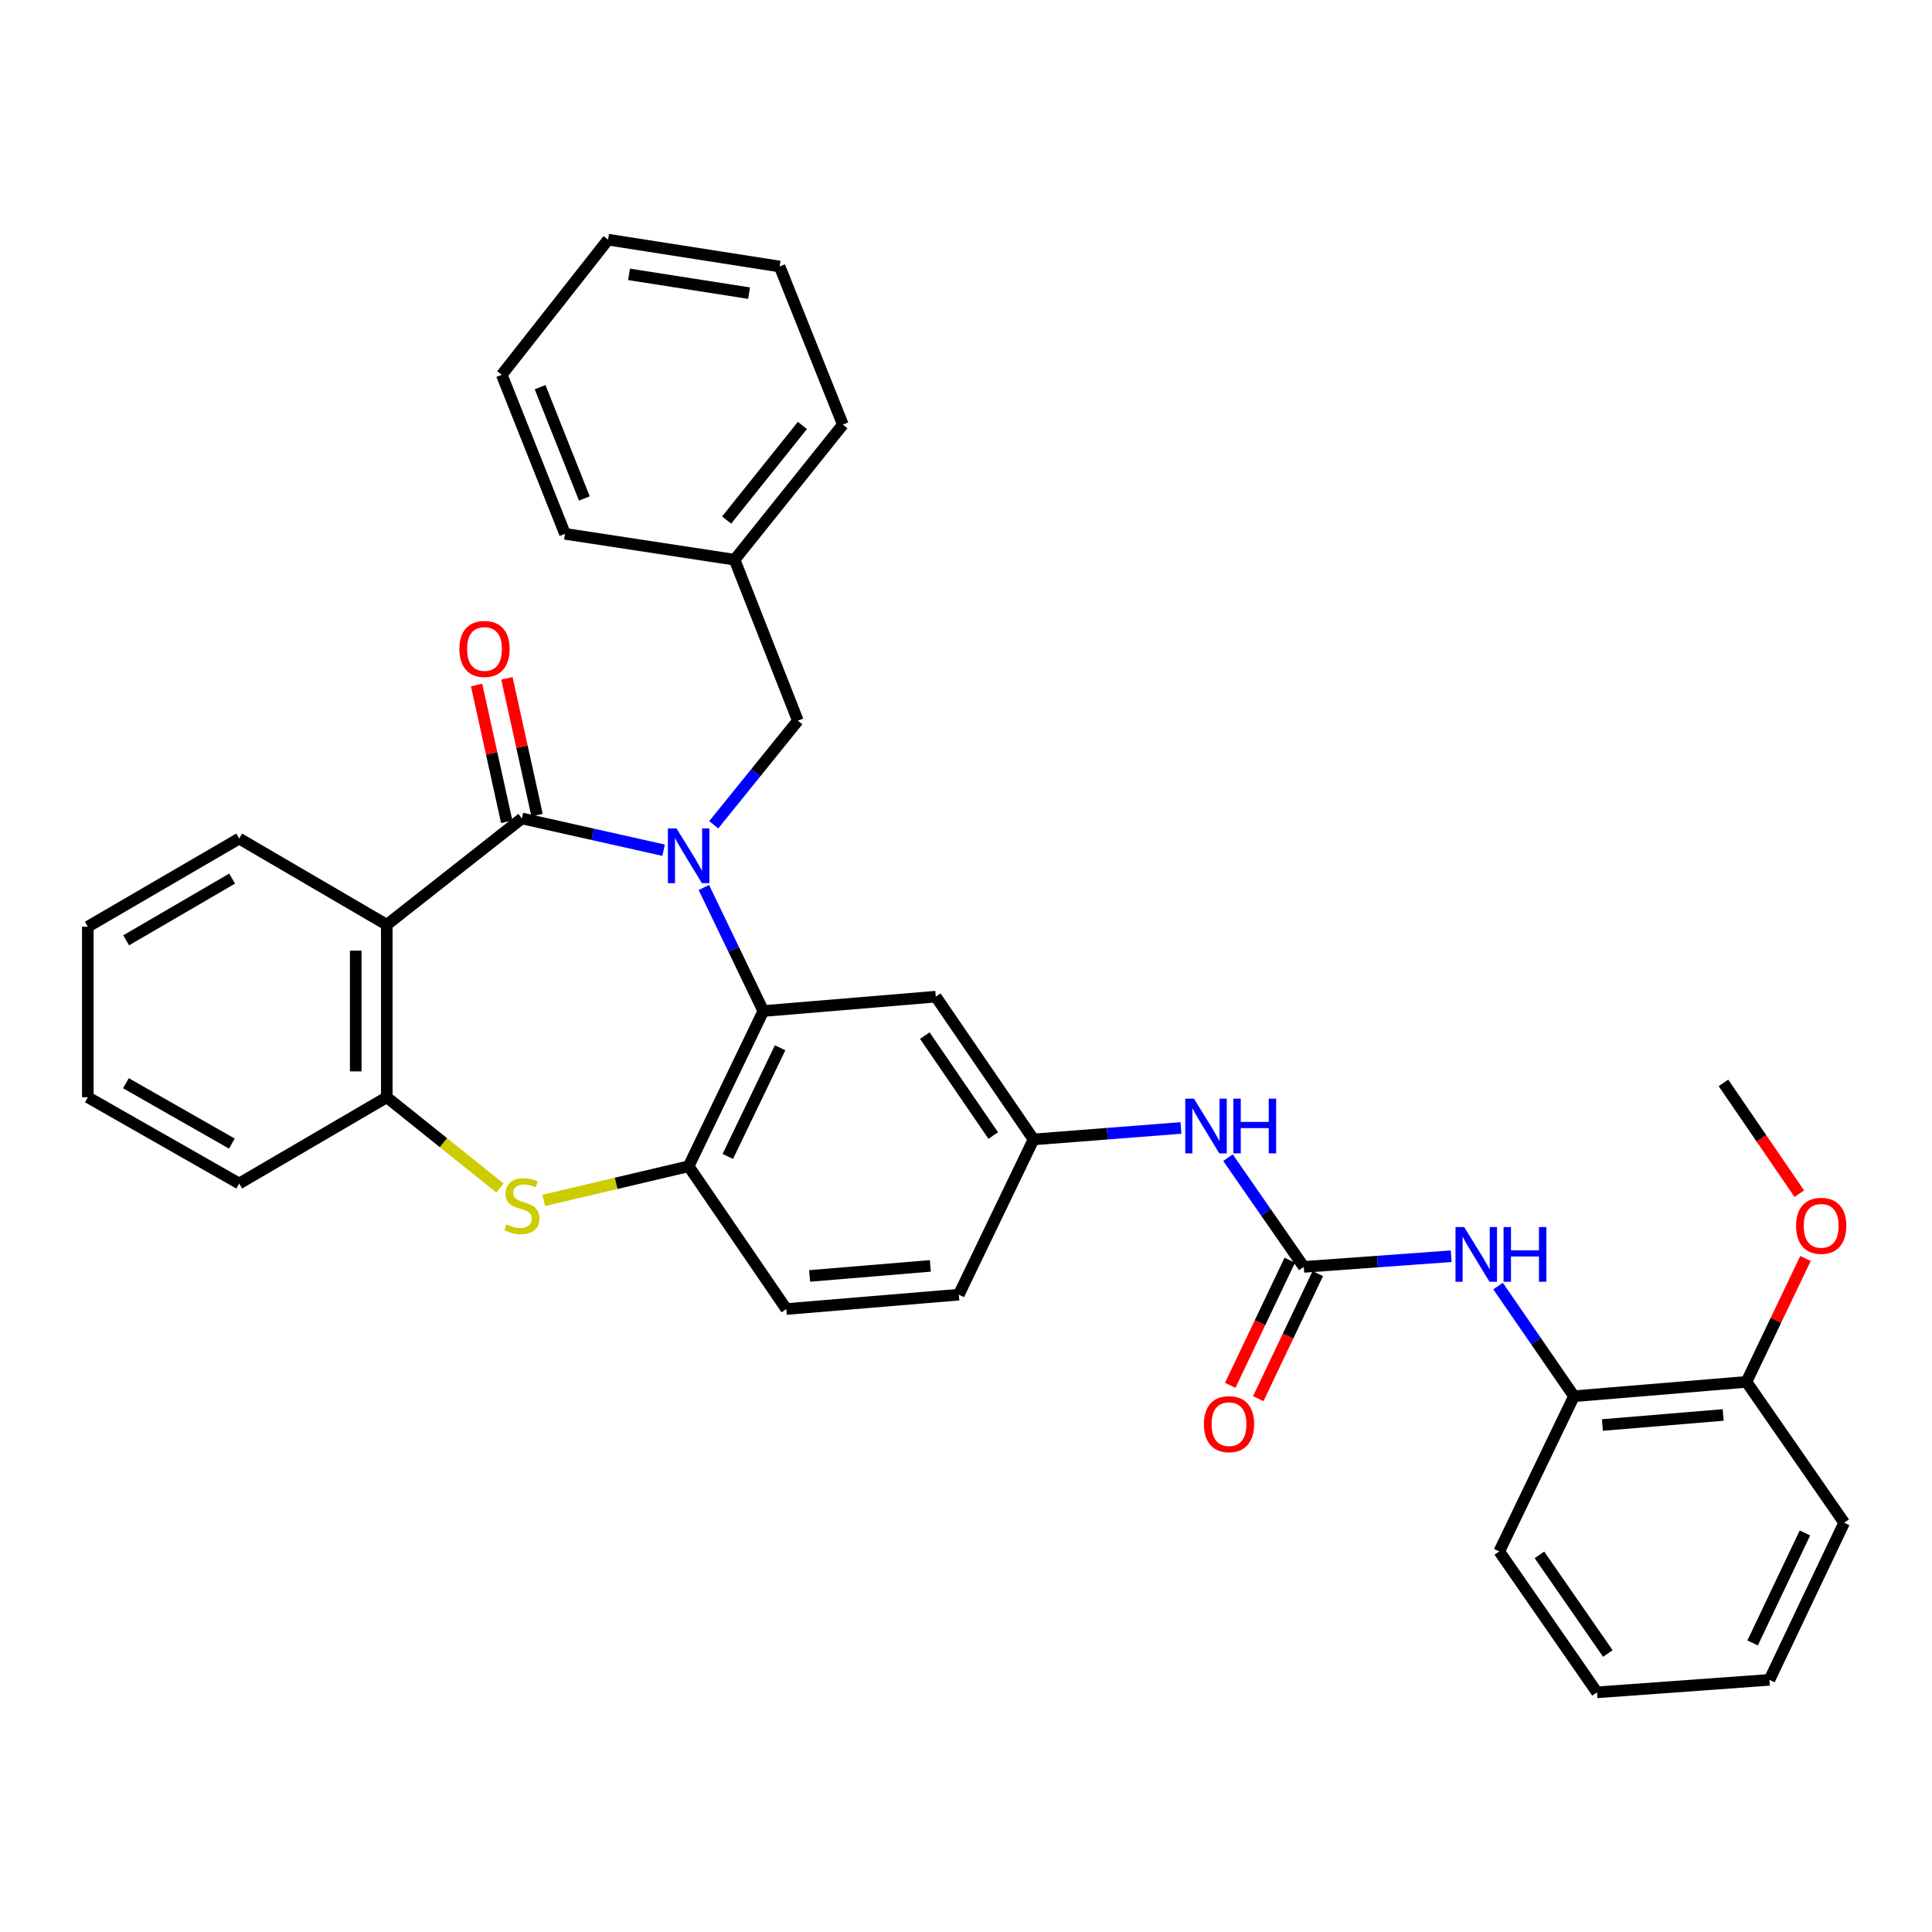<?xml version='1.0' encoding='iso-8859-1'?>
<svg version='1.1' baseProfile='full'
              xmlns='http://www.w3.org/2000/svg'
                      xmlns:rdkit='http://www.rdkit.org/xml'
                      xmlns:xlink='http://www.w3.org/1999/xlink'
                  xml:space='preserve'
width='1000px' height='1000px' viewBox='0 0 1000 1000'>
<!-- END OF HEADER -->
<rect style='opacity:1.0;fill:#FFFFFF;stroke:none' width='1000' height='1000' x='0' y='0'> </rect>
<path class='bond-0' d='M 343.483,440.068 L 306.806,431.846' style='fill:none;fill-rule:evenodd;stroke:#0000FF;stroke-width:6px;stroke-linecap:butt;stroke-linejoin:miter;stroke-opacity:1' />
<path class='bond-0' d='M 306.806,431.846 L 270.129,423.623' style='fill:none;fill-rule:evenodd;stroke:#000000;stroke-width:6px;stroke-linecap:butt;stroke-linejoin:miter;stroke-opacity:1' />
<path class='bond-2' d='M 364.321,459.361 L 379.709,491.337' style='fill:none;fill-rule:evenodd;stroke:#0000FF;stroke-width:6px;stroke-linecap:butt;stroke-linejoin:miter;stroke-opacity:1' />
<path class='bond-2' d='M 379.709,491.337 L 395.096,523.313' style='fill:none;fill-rule:evenodd;stroke:#000000;stroke-width:6px;stroke-linecap:butt;stroke-linejoin:miter;stroke-opacity:1' />
<path class='bond-9' d='M 369.423,426.903 L 391.197,399.963' style='fill:none;fill-rule:evenodd;stroke:#0000FF;stroke-width:6px;stroke-linecap:butt;stroke-linejoin:miter;stroke-opacity:1' />
<path class='bond-9' d='M 391.197,399.963 L 412.971,373.024' style='fill:none;fill-rule:evenodd;stroke:#000000;stroke-width:6px;stroke-linecap:butt;stroke-linejoin:miter;stroke-opacity:1' />
<path class='bond-1' d='M 270.129,423.623 L 200.199,478.66' style='fill:none;fill-rule:evenodd;stroke:#000000;stroke-width:6px;stroke-linecap:butt;stroke-linejoin:miter;stroke-opacity:1' />
<path class='bond-12' d='M 277.977,421.894 L 270.176,386.495' style='fill:none;fill-rule:evenodd;stroke:#000000;stroke-width:6px;stroke-linecap:butt;stroke-linejoin:miter;stroke-opacity:1' />
<path class='bond-12' d='M 270.176,386.495 L 262.376,351.096' style='fill:none;fill-rule:evenodd;stroke:#FF0000;stroke-width:6px;stroke-linecap:butt;stroke-linejoin:miter;stroke-opacity:1' />
<path class='bond-12' d='M 262.281,425.353 L 254.481,389.954' style='fill:none;fill-rule:evenodd;stroke:#000000;stroke-width:6px;stroke-linecap:butt;stroke-linejoin:miter;stroke-opacity:1' />
<path class='bond-12' d='M 254.481,389.954 L 246.681,354.555' style='fill:none;fill-rule:evenodd;stroke:#FF0000;stroke-width:6px;stroke-linecap:butt;stroke-linejoin:miter;stroke-opacity:1' />
<path class='bond-6' d='M 200.199,478.66 L 200.199,567.939' style='fill:none;fill-rule:evenodd;stroke:#000000;stroke-width:6px;stroke-linecap:butt;stroke-linejoin:miter;stroke-opacity:1' />
<path class='bond-6' d='M 184.127,492.052 L 184.127,554.547' style='fill:none;fill-rule:evenodd;stroke:#000000;stroke-width:6px;stroke-linecap:butt;stroke-linejoin:miter;stroke-opacity:1' />
<path class='bond-18' d='M 200.199,478.66 L 123.804,434.034' style='fill:none;fill-rule:evenodd;stroke:#000000;stroke-width:6px;stroke-linecap:butt;stroke-linejoin:miter;stroke-opacity:1' />
<path class='bond-4' d='M 395.096,523.313 L 356.434,603.654' style='fill:none;fill-rule:evenodd;stroke:#000000;stroke-width:6px;stroke-linecap:butt;stroke-linejoin:miter;stroke-opacity:1' />
<path class='bond-4' d='M 403.779,542.333 L 376.716,598.572' style='fill:none;fill-rule:evenodd;stroke:#000000;stroke-width:6px;stroke-linecap:butt;stroke-linejoin:miter;stroke-opacity:1' />
<path class='bond-8' d='M 395.096,523.313 L 484.357,515.866' style='fill:none;fill-rule:evenodd;stroke:#000000;stroke-width:6px;stroke-linecap:butt;stroke-linejoin:miter;stroke-opacity:1' />
<path class='bond-3' d='M 281.426,621.331 L 318.93,612.493' style='fill:none;fill-rule:evenodd;stroke:#CCCC00;stroke-width:6px;stroke-linecap:butt;stroke-linejoin:miter;stroke-opacity:1' />
<path class='bond-3' d='M 318.93,612.493 L 356.434,603.654' style='fill:none;fill-rule:evenodd;stroke:#000000;stroke-width:6px;stroke-linecap:butt;stroke-linejoin:miter;stroke-opacity:1' />
<path class='bond-34' d='M 258.808,614.919 L 229.504,591.429' style='fill:none;fill-rule:evenodd;stroke:#CCCC00;stroke-width:6px;stroke-linecap:butt;stroke-linejoin:miter;stroke-opacity:1' />
<path class='bond-34' d='M 229.504,591.429 L 200.199,567.939' style='fill:none;fill-rule:evenodd;stroke:#000000;stroke-width:6px;stroke-linecap:butt;stroke-linejoin:miter;stroke-opacity:1' />
<path class='bond-15' d='M 356.434,603.654 L 406.998,677.557' style='fill:none;fill-rule:evenodd;stroke:#000000;stroke-width:6px;stroke-linecap:butt;stroke-linejoin:miter;stroke-opacity:1' />
<path class='bond-5' d='M 674.834,655.744 L 655.217,627.473' style='fill:none;fill-rule:evenodd;stroke:#000000;stroke-width:6px;stroke-linecap:butt;stroke-linejoin:miter;stroke-opacity:1' />
<path class='bond-5' d='M 655.217,627.473 L 635.6,599.202' style='fill:none;fill-rule:evenodd;stroke:#0000FF;stroke-width:6px;stroke-linecap:butt;stroke-linejoin:miter;stroke-opacity:1' />
<path class='bond-7' d='M 674.834,655.744 L 712.98,652.982' style='fill:none;fill-rule:evenodd;stroke:#000000;stroke-width:6px;stroke-linecap:butt;stroke-linejoin:miter;stroke-opacity:1' />
<path class='bond-7' d='M 712.98,652.982 L 751.126,650.22' style='fill:none;fill-rule:evenodd;stroke:#0000FF;stroke-width:6px;stroke-linecap:butt;stroke-linejoin:miter;stroke-opacity:1' />
<path class='bond-14' d='M 667.578,652.291 L 652.172,684.663' style='fill:none;fill-rule:evenodd;stroke:#000000;stroke-width:6px;stroke-linecap:butt;stroke-linejoin:miter;stroke-opacity:1' />
<path class='bond-14' d='M 652.172,684.663 L 636.767,717.034' style='fill:none;fill-rule:evenodd;stroke:#FF0000;stroke-width:6px;stroke-linecap:butt;stroke-linejoin:miter;stroke-opacity:1' />
<path class='bond-14' d='M 682.09,659.198 L 666.685,691.569' style='fill:none;fill-rule:evenodd;stroke:#000000;stroke-width:6px;stroke-linecap:butt;stroke-linejoin:miter;stroke-opacity:1' />
<path class='bond-14' d='M 666.685,691.569 L 651.279,723.94' style='fill:none;fill-rule:evenodd;stroke:#FF0000;stroke-width:6px;stroke-linecap:butt;stroke-linejoin:miter;stroke-opacity:1' />
<path class='bond-21' d='M 200.199,567.939 L 123.804,612.583' style='fill:none;fill-rule:evenodd;stroke:#000000;stroke-width:6px;stroke-linecap:butt;stroke-linejoin:miter;stroke-opacity:1' />
<path class='bond-11' d='M 775.395,665.668 L 795.036,694.176' style='fill:none;fill-rule:evenodd;stroke:#0000FF;stroke-width:6px;stroke-linecap:butt;stroke-linejoin:miter;stroke-opacity:1' />
<path class='bond-11' d='M 795.036,694.176 L 814.676,722.683' style='fill:none;fill-rule:evenodd;stroke:#000000;stroke-width:6px;stroke-linecap:butt;stroke-linejoin:miter;stroke-opacity:1' />
<path class='bond-13' d='M 484.357,515.866 L 534.956,589.761' style='fill:none;fill-rule:evenodd;stroke:#000000;stroke-width:6px;stroke-linecap:butt;stroke-linejoin:miter;stroke-opacity:1' />
<path class='bond-13' d='M 478.686,536.031 L 514.105,587.757' style='fill:none;fill-rule:evenodd;stroke:#000000;stroke-width:6px;stroke-linecap:butt;stroke-linejoin:miter;stroke-opacity:1' />
<path class='bond-19' d='M 412.971,373.024 L 380.23,289.71' style='fill:none;fill-rule:evenodd;stroke:#000000;stroke-width:6px;stroke-linecap:butt;stroke-linejoin:miter;stroke-opacity:1' />
<path class='bond-10' d='M 611.256,583.832 L 573.106,586.796' style='fill:none;fill-rule:evenodd;stroke:#0000FF;stroke-width:6px;stroke-linecap:butt;stroke-linejoin:miter;stroke-opacity:1' />
<path class='bond-10' d='M 573.106,586.796 L 534.956,589.761' style='fill:none;fill-rule:evenodd;stroke:#000000;stroke-width:6px;stroke-linecap:butt;stroke-linejoin:miter;stroke-opacity:1' />
<path class='bond-16' d='M 814.676,722.683 L 903.964,715.255' style='fill:none;fill-rule:evenodd;stroke:#000000;stroke-width:6px;stroke-linecap:butt;stroke-linejoin:miter;stroke-opacity:1' />
<path class='bond-16' d='M 829.402,737.585 L 891.903,732.385' style='fill:none;fill-rule:evenodd;stroke:#000000;stroke-width:6px;stroke-linecap:butt;stroke-linejoin:miter;stroke-opacity:1' />
<path class='bond-22' d='M 814.676,722.683 L 776.015,803.024' style='fill:none;fill-rule:evenodd;stroke:#000000;stroke-width:6px;stroke-linecap:butt;stroke-linejoin:miter;stroke-opacity:1' />
<path class='bond-17' d='M 534.956,589.761 L 496.277,670.12' style='fill:none;fill-rule:evenodd;stroke:#000000;stroke-width:6px;stroke-linecap:butt;stroke-linejoin:miter;stroke-opacity:1' />
<path class='bond-35' d='M 406.998,677.557 L 496.277,670.12' style='fill:none;fill-rule:evenodd;stroke:#000000;stroke-width:6px;stroke-linecap:butt;stroke-linejoin:miter;stroke-opacity:1' />
<path class='bond-35' d='M 419.056,660.425 L 481.551,655.219' style='fill:none;fill-rule:evenodd;stroke:#000000;stroke-width:6px;stroke-linecap:butt;stroke-linejoin:miter;stroke-opacity:1' />
<path class='bond-20' d='M 903.964,715.255 L 919.237,683.33' style='fill:none;fill-rule:evenodd;stroke:#000000;stroke-width:6px;stroke-linecap:butt;stroke-linejoin:miter;stroke-opacity:1' />
<path class='bond-20' d='M 919.237,683.33 L 934.51,651.405' style='fill:none;fill-rule:evenodd;stroke:#FF0000;stroke-width:6px;stroke-linecap:butt;stroke-linejoin:miter;stroke-opacity:1' />
<path class='bond-23' d='M 903.964,715.255 L 954.545,788.158' style='fill:none;fill-rule:evenodd;stroke:#000000;stroke-width:6px;stroke-linecap:butt;stroke-linejoin:miter;stroke-opacity:1' />
<path class='bond-27' d='M 123.804,434.034 L 45.455,479.66' style='fill:none;fill-rule:evenodd;stroke:#000000;stroke-width:6px;stroke-linecap:butt;stroke-linejoin:miter;stroke-opacity:1' />
<path class='bond-27' d='M 120.14,454.767 L 65.295,486.705' style='fill:none;fill-rule:evenodd;stroke:#000000;stroke-width:6px;stroke-linecap:butt;stroke-linejoin:miter;stroke-opacity:1' />
<path class='bond-24' d='M 380.23,289.71 L 436.266,219.771' style='fill:none;fill-rule:evenodd;stroke:#000000;stroke-width:6px;stroke-linecap:butt;stroke-linejoin:miter;stroke-opacity:1' />
<path class='bond-24' d='M 376.093,269.17 L 415.319,220.212' style='fill:none;fill-rule:evenodd;stroke:#000000;stroke-width:6px;stroke-linecap:butt;stroke-linejoin:miter;stroke-opacity:1' />
<path class='bond-25' d='M 380.23,289.71 L 292.442,276.308' style='fill:none;fill-rule:evenodd;stroke:#000000;stroke-width:6px;stroke-linecap:butt;stroke-linejoin:miter;stroke-opacity:1' />
<path class='bond-26' d='M 931.309,617.846 L 911.685,589.178' style='fill:none;fill-rule:evenodd;stroke:#FF0000;stroke-width:6px;stroke-linecap:butt;stroke-linejoin:miter;stroke-opacity:1' />
<path class='bond-26' d='M 911.685,589.178 L 892.062,560.51' style='fill:none;fill-rule:evenodd;stroke:#000000;stroke-width:6px;stroke-linecap:butt;stroke-linejoin:miter;stroke-opacity:1' />
<path class='bond-37' d='M 123.804,612.583 L 45.455,567.939' style='fill:none;fill-rule:evenodd;stroke:#000000;stroke-width:6px;stroke-linecap:butt;stroke-linejoin:miter;stroke-opacity:1' />
<path class='bond-37' d='M 120.009,591.922 L 65.164,560.672' style='fill:none;fill-rule:evenodd;stroke:#000000;stroke-width:6px;stroke-linecap:butt;stroke-linejoin:miter;stroke-opacity:1' />
<path class='bond-29' d='M 776.015,803.024 L 826.596,875.954' style='fill:none;fill-rule:evenodd;stroke:#000000;stroke-width:6px;stroke-linecap:butt;stroke-linejoin:miter;stroke-opacity:1' />
<path class='bond-29' d='M 796.808,804.804 L 832.215,855.856' style='fill:none;fill-rule:evenodd;stroke:#000000;stroke-width:6px;stroke-linecap:butt;stroke-linejoin:miter;stroke-opacity:1' />
<path class='bond-38' d='M 954.545,788.158 L 915.857,869.49' style='fill:none;fill-rule:evenodd;stroke:#000000;stroke-width:6px;stroke-linecap:butt;stroke-linejoin:miter;stroke-opacity:1' />
<path class='bond-38' d='M 934.229,793.454 L 907.147,850.386' style='fill:none;fill-rule:evenodd;stroke:#000000;stroke-width:6px;stroke-linecap:butt;stroke-linejoin:miter;stroke-opacity:1' />
<path class='bond-31' d='M 436.266,219.771 L 403.525,137.939' style='fill:none;fill-rule:evenodd;stroke:#000000;stroke-width:6px;stroke-linecap:butt;stroke-linejoin:miter;stroke-opacity:1' />
<path class='bond-32' d='M 292.442,276.308 L 259.709,193.985' style='fill:none;fill-rule:evenodd;stroke:#000000;stroke-width:6px;stroke-linecap:butt;stroke-linejoin:miter;stroke-opacity:1' />
<path class='bond-32' d='M 302.467,258.021 L 279.554,200.395' style='fill:none;fill-rule:evenodd;stroke:#000000;stroke-width:6px;stroke-linecap:butt;stroke-linejoin:miter;stroke-opacity:1' />
<path class='bond-28' d='M 45.455,479.66 L 45.455,567.939' style='fill:none;fill-rule:evenodd;stroke:#000000;stroke-width:6px;stroke-linecap:butt;stroke-linejoin:miter;stroke-opacity:1' />
<path class='bond-30' d='M 826.596,875.954 L 915.857,869.49' style='fill:none;fill-rule:evenodd;stroke:#000000;stroke-width:6px;stroke-linecap:butt;stroke-linejoin:miter;stroke-opacity:1' />
<path class='bond-36' d='M 403.525,137.939 L 314.746,124.046' style='fill:none;fill-rule:evenodd;stroke:#000000;stroke-width:6px;stroke-linecap:butt;stroke-linejoin:miter;stroke-opacity:1' />
<path class='bond-36' d='M 387.723,151.733 L 325.578,142.008' style='fill:none;fill-rule:evenodd;stroke:#000000;stroke-width:6px;stroke-linecap:butt;stroke-linejoin:miter;stroke-opacity:1' />
<path class='bond-33' d='M 259.709,193.985 L 314.746,124.046' style='fill:none;fill-rule:evenodd;stroke:#000000;stroke-width:6px;stroke-linecap:butt;stroke-linejoin:miter;stroke-opacity:1' />
<path  class='atom-0' d='M 350.174 428.812
L 359.454 443.812
Q 360.374 445.292, 361.854 447.972
Q 363.334 450.652, 363.414 450.812
L 363.414 428.812
L 367.174 428.812
L 367.174 457.132
L 363.294 457.132
L 353.334 440.732
Q 352.174 438.812, 350.934 436.612
Q 349.734 434.412, 349.374 433.732
L 349.374 457.132
L 345.694 457.132
L 345.694 428.812
L 350.174 428.812
' fill='#0000FF'/>
<path  class='atom-4' d='M 262.129 633.714
Q 262.449 633.834, 263.769 634.394
Q 265.089 634.954, 266.529 635.314
Q 268.009 635.634, 269.449 635.634
Q 272.129 635.634, 273.689 634.354
Q 275.249 633.034, 275.249 630.754
Q 275.249 629.194, 274.449 628.234
Q 273.689 627.274, 272.489 626.754
Q 271.289 626.234, 269.289 625.634
Q 266.769 624.874, 265.249 624.154
Q 263.769 623.434, 262.689 621.914
Q 261.649 620.394, 261.649 617.834
Q 261.649 614.274, 264.049 612.074
Q 266.489 609.874, 271.289 609.874
Q 274.569 609.874, 278.289 611.434
L 277.369 614.514
Q 273.969 613.114, 271.409 613.114
Q 268.649 613.114, 267.129 614.274
Q 265.609 615.394, 265.649 617.354
Q 265.649 618.874, 266.409 619.794
Q 267.209 620.714, 268.329 621.234
Q 269.489 621.754, 271.409 622.354
Q 273.969 623.154, 275.489 623.954
Q 277.009 624.754, 278.089 626.394
Q 279.209 627.994, 279.209 630.754
Q 279.209 634.674, 276.569 636.794
Q 273.969 638.874, 269.609 638.874
Q 267.089 638.874, 265.169 638.314
Q 263.289 637.794, 261.049 636.874
L 262.129 633.714
' fill='#CCCC00'/>
<path  class='atom-8' d='M 757.844 635.12
L 767.124 650.12
Q 768.044 651.6, 769.524 654.28
Q 771.004 656.96, 771.084 657.12
L 771.084 635.12
L 774.844 635.12
L 774.844 663.44
L 770.964 663.44
L 761.004 647.04
Q 759.844 645.12, 758.604 642.92
Q 757.404 640.72, 757.044 640.04
L 757.044 663.44
L 753.364 663.44
L 753.364 635.12
L 757.844 635.12
' fill='#0000FF'/>
<path  class='atom-8' d='M 778.244 635.12
L 782.084 635.12
L 782.084 647.16
L 796.564 647.16
L 796.564 635.12
L 800.404 635.12
L 800.404 663.44
L 796.564 663.44
L 796.564 650.36
L 782.084 650.36
L 782.084 663.44
L 778.244 663.44
L 778.244 635.12
' fill='#0000FF'/>
<path  class='atom-11' d='M 617.975 568.663
L 627.255 583.663
Q 628.175 585.143, 629.655 587.823
Q 631.135 590.503, 631.215 590.663
L 631.215 568.663
L 634.975 568.663
L 634.975 596.983
L 631.095 596.983
L 621.135 580.583
Q 619.975 578.663, 618.735 576.463
Q 617.535 574.263, 617.175 573.583
L 617.175 596.983
L 613.495 596.983
L 613.495 568.663
L 617.975 568.663
' fill='#0000FF'/>
<path  class='atom-11' d='M 638.375 568.663
L 642.215 568.663
L 642.215 580.703
L 656.695 580.703
L 656.695 568.663
L 660.535 568.663
L 660.535 596.983
L 656.695 596.983
L 656.695 583.903
L 642.215 583.903
L 642.215 596.983
L 638.375 596.983
L 638.375 568.663
' fill='#0000FF'/>
<path  class='atom-13' d='M 237.78 335.898
Q 237.78 329.098, 241.14 325.298
Q 244.5 321.498, 250.78 321.498
Q 257.06 321.498, 260.42 325.298
Q 263.78 329.098, 263.78 335.898
Q 263.78 342.778, 260.38 346.698
Q 256.98 350.578, 250.78 350.578
Q 244.54 350.578, 241.14 346.698
Q 237.78 342.818, 237.78 335.898
M 250.78 347.378
Q 255.1 347.378, 257.42 344.498
Q 259.78 341.578, 259.78 335.898
Q 259.78 330.338, 257.42 327.538
Q 255.1 324.698, 250.78 324.698
Q 246.46 324.698, 244.1 327.498
Q 241.78 330.298, 241.78 335.898
Q 241.78 341.618, 244.1 344.498
Q 246.46 347.378, 250.78 347.378
' fill='#FF0000'/>
<path  class='atom-15' d='M 623.137 737.139
Q 623.137 730.339, 626.497 726.539
Q 629.857 722.739, 636.137 722.739
Q 642.417 722.739, 645.777 726.539
Q 649.137 730.339, 649.137 737.139
Q 649.137 744.019, 645.737 747.939
Q 642.337 751.819, 636.137 751.819
Q 629.897 751.819, 626.497 747.939
Q 623.137 744.059, 623.137 737.139
M 636.137 748.619
Q 640.457 748.619, 642.777 745.739
Q 645.137 742.819, 645.137 737.139
Q 645.137 731.579, 642.777 728.779
Q 640.457 725.939, 636.137 725.939
Q 631.817 725.939, 629.457 728.739
Q 627.137 731.539, 627.137 737.139
Q 627.137 742.859, 629.457 745.739
Q 631.817 748.619, 636.137 748.619
' fill='#FF0000'/>
<path  class='atom-21' d='M 929.643 634.485
Q 929.643 627.685, 933.003 623.885
Q 936.363 620.085, 942.643 620.085
Q 948.923 620.085, 952.283 623.885
Q 955.643 627.685, 955.643 634.485
Q 955.643 641.365, 952.243 645.285
Q 948.843 649.165, 942.643 649.165
Q 936.403 649.165, 933.003 645.285
Q 929.643 641.405, 929.643 634.485
M 942.643 645.965
Q 946.963 645.965, 949.283 643.085
Q 951.643 640.165, 951.643 634.485
Q 951.643 628.925, 949.283 626.125
Q 946.963 623.285, 942.643 623.285
Q 938.323 623.285, 935.963 626.085
Q 933.643 628.885, 933.643 634.485
Q 933.643 640.205, 935.963 643.085
Q 938.323 645.965, 942.643 645.965
' fill='#FF0000'/>
</svg>
